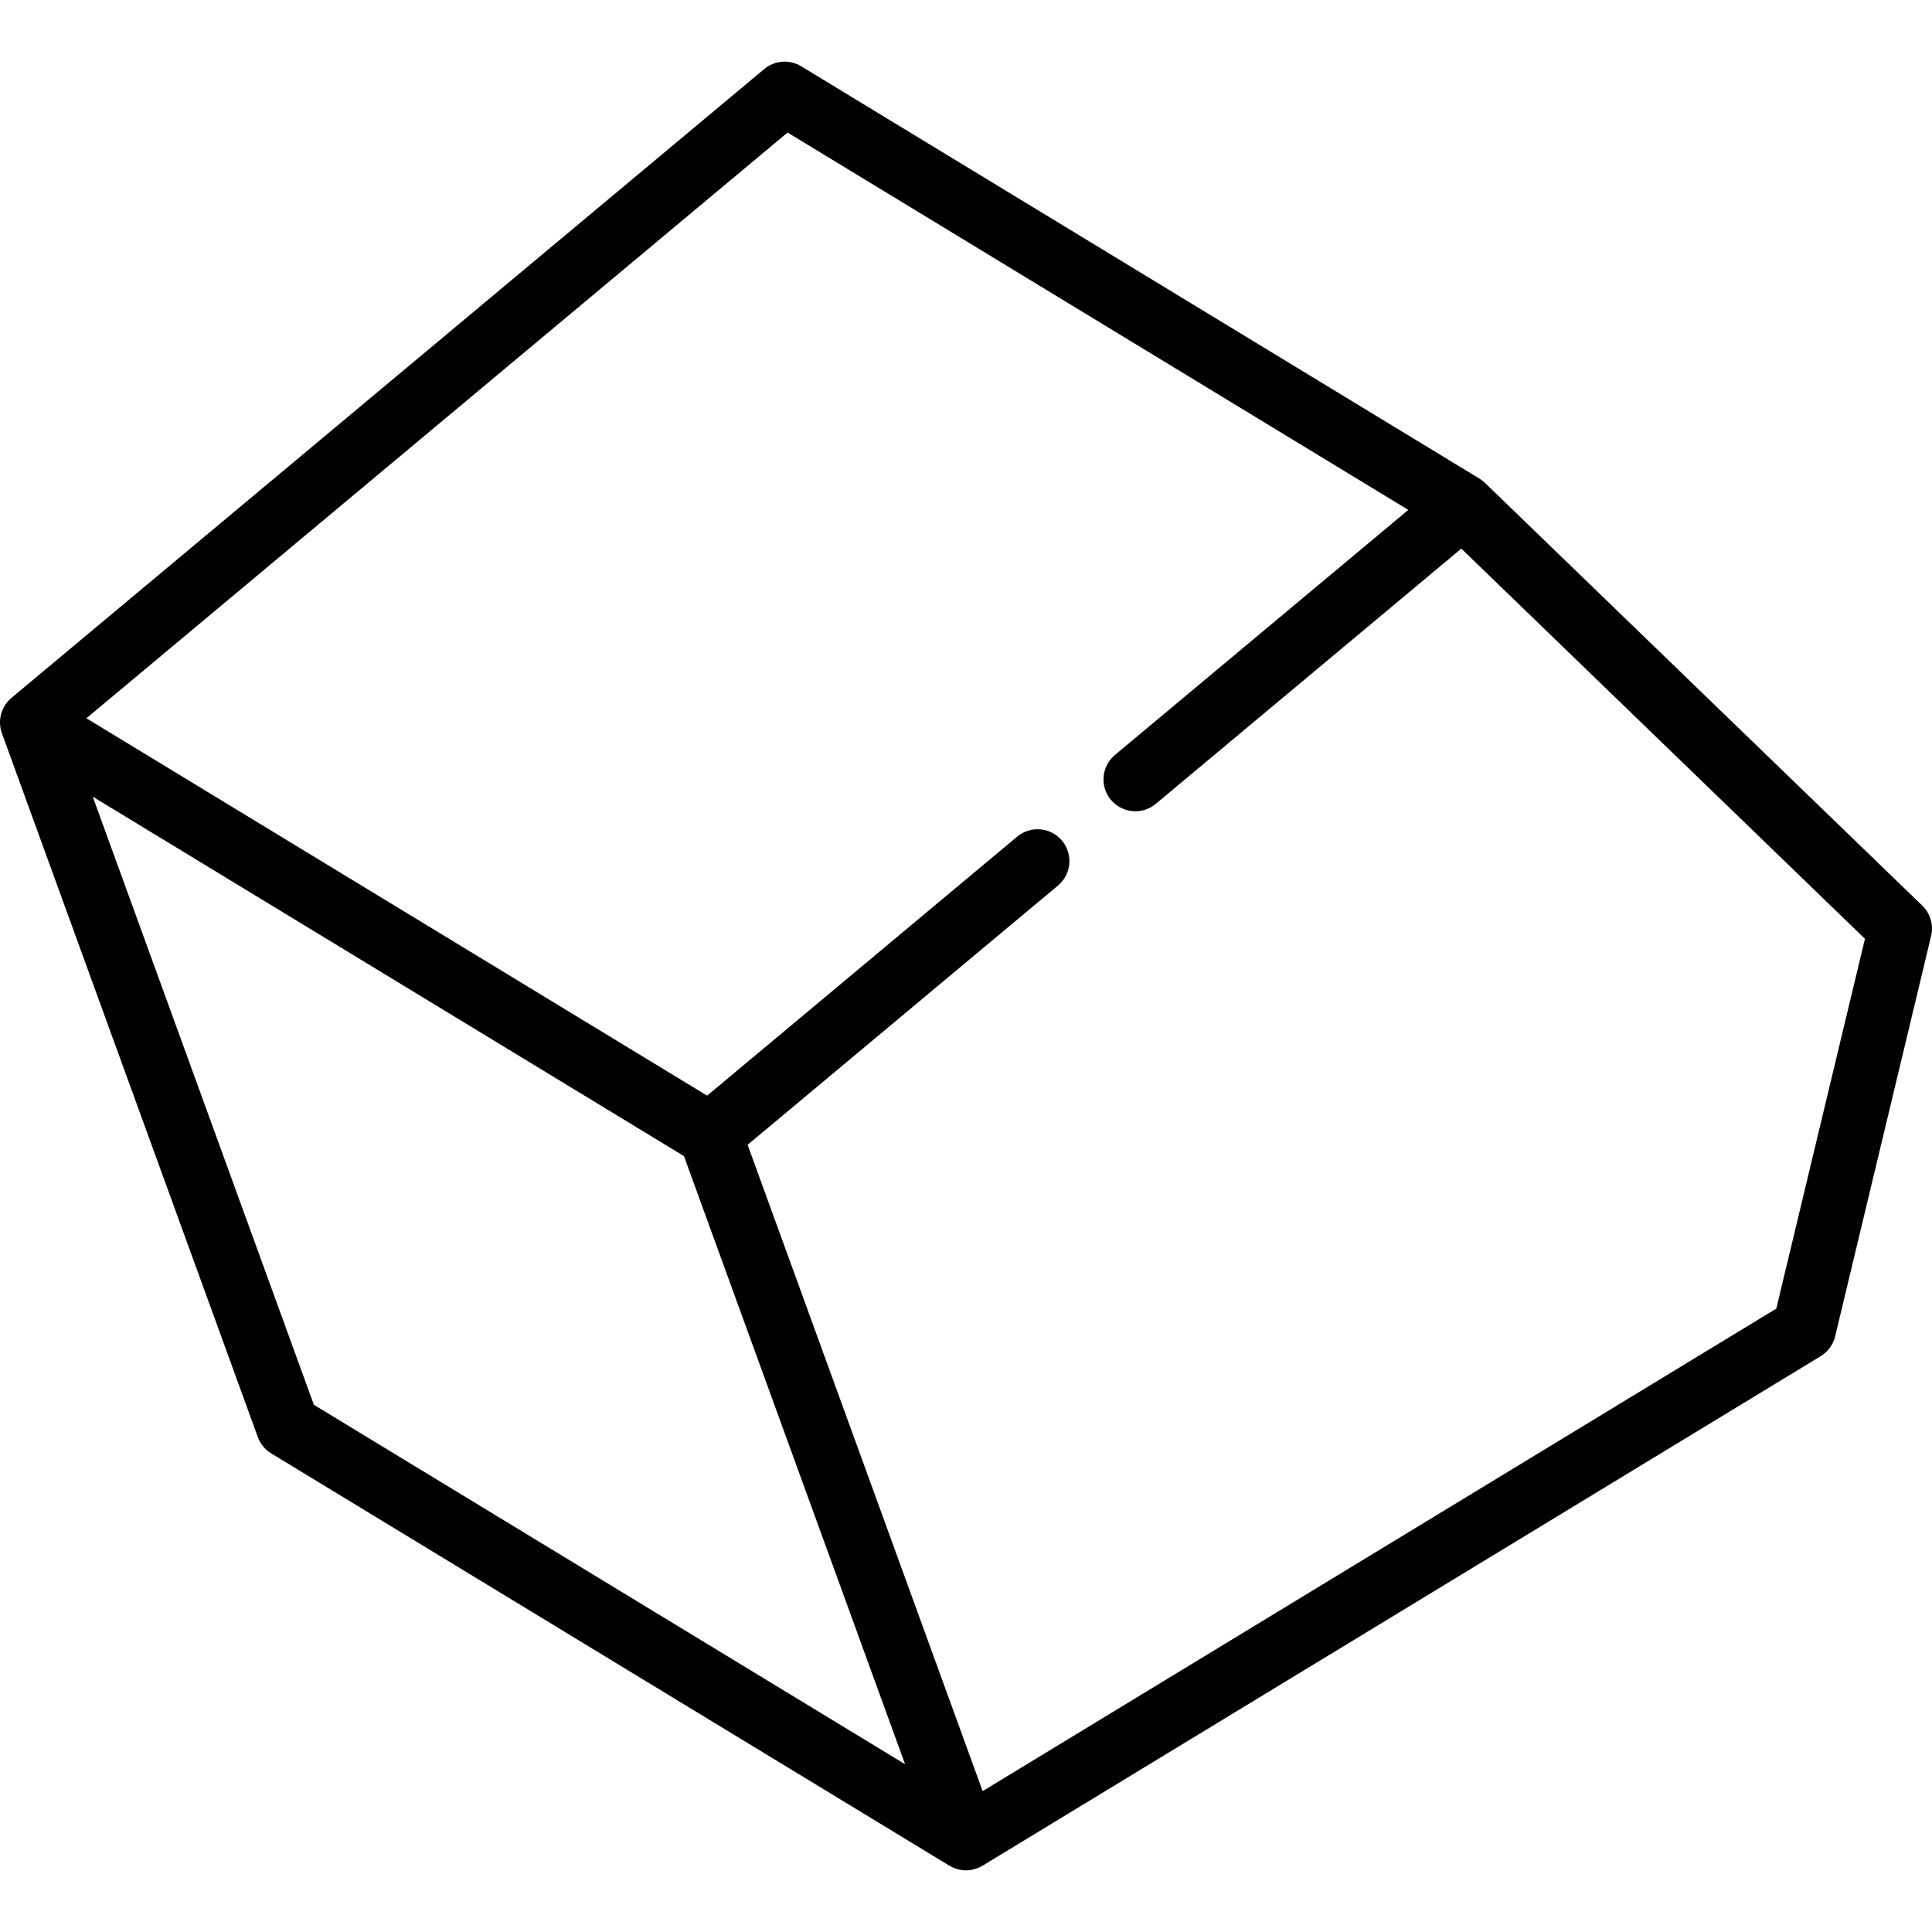 <?xml version="1.0" encoding="iso-8859-1"?>
<!-- Uploaded to: SVG Repo, www.svgrepo.com, Generator: SVG Repo Mixer Tools -->
<!DOCTYPE svg PUBLIC "-//W3C//DTD SVG 1.1//EN" "http://www.w3.org/Graphics/SVG/1.1/DTD/svg11.dtd">
<svg fill="#000000" height="800px" width="800px" version="1.1" id="Capa_1" xmlns="http://www.w3.org/2000/svg" xmlns:xlink="http://www.w3.org/1999/xlink" 
	 viewBox="0 0 454.995 454.995" xml:space="preserve">
<path d="M452.708,213.28l-102.982-99.552c-0.397-0.383-0.826-0.711-1.277-0.989c-0.014-0.008-0.026-0.019-0.039-0.027
	L188.683,15.606c-2.743-1.667-6.241-1.404-8.704,0.653L2.687,164.364c-0.26,0.217-0.495,0.453-0.719,0.697
	c-0.052,0.056-0.102,0.114-0.151,0.171c-0.461,0.535-0.836,1.121-1.123,1.742c-0.026,0.057-0.053,0.114-0.078,0.172
	c-0.135,0.314-0.253,0.634-0.344,0.961c-0.01,0.037-0.017,0.076-0.027,0.113c-0.078,0.301-0.136,0.605-0.177,0.913
	c-0.008,0.064-0.02,0.127-0.026,0.191c-0.035,0.331-0.048,0.663-0.039,0.996c0.002,0.066,0.007,0.132,0.011,0.199
	c0.017,0.333,0.052,0.665,0.114,0.994c0.003,0.015,0.004,0.03,0.007,0.045c0.068,0.351,0.168,0.697,0.288,1.038
	c0.01,0.029,0.014,0.059,0.024,0.087L60.72,338.436c0.583,1.603,1.695,2.959,3.152,3.846l159.726,97.105
	c0.039,0.023,0.08,0.039,0.119,0.061c0.182,0.106,0.37,0.199,0.56,0.289c0.115,0.055,0.229,0.114,0.346,0.163
	c0.187,0.078,0.379,0.139,0.572,0.201c0.123,0.04,0.243,0.086,0.367,0.119c0.211,0.056,0.425,0.093,0.64,0.131
	c0.106,0.019,0.211,0.047,0.318,0.061c0.325,0.043,0.653,0.067,0.982,0.067c0.387,0,0.774-0.039,1.161-0.1
	c0.102-0.016,0.202-0.042,0.304-0.062c0.281-0.056,0.558-0.127,0.834-0.217c0.123-0.04,0.244-0.082,0.365-0.128
	c0.256-0.098,0.506-0.214,0.754-0.342c0.113-0.058,0.228-0.11,0.338-0.175c0.044-0.025,0.09-0.042,0.133-0.069L428.789,319.38
	c1.708-1.039,2.931-2.716,3.396-4.66l22.603-94.299C455.407,217.84,454.616,215.125,452.708,213.28z M73.917,330.834L21.838,187.617
	l139.235,84.648l52.079,143.217L73.917,330.834z M418.327,308.185l-186.91,113.632l-55.349-152.21l73.096-61.062
	c3.179-2.656,3.603-7.385,0.947-10.564c-2.656-3.179-7.386-3.602-10.564-0.948l-73.015,60.995L20.347,169.156L185.476,31.211
	l146.184,88.873L262.57,177.8c-3.179,2.656-3.603,7.385-0.947,10.564c1.483,1.776,3.614,2.692,5.76,2.692
	c1.696,0,3.401-0.572,4.805-1.744l71.96-60.113l95.056,91.89L418.327,308.185z"/>
</svg>